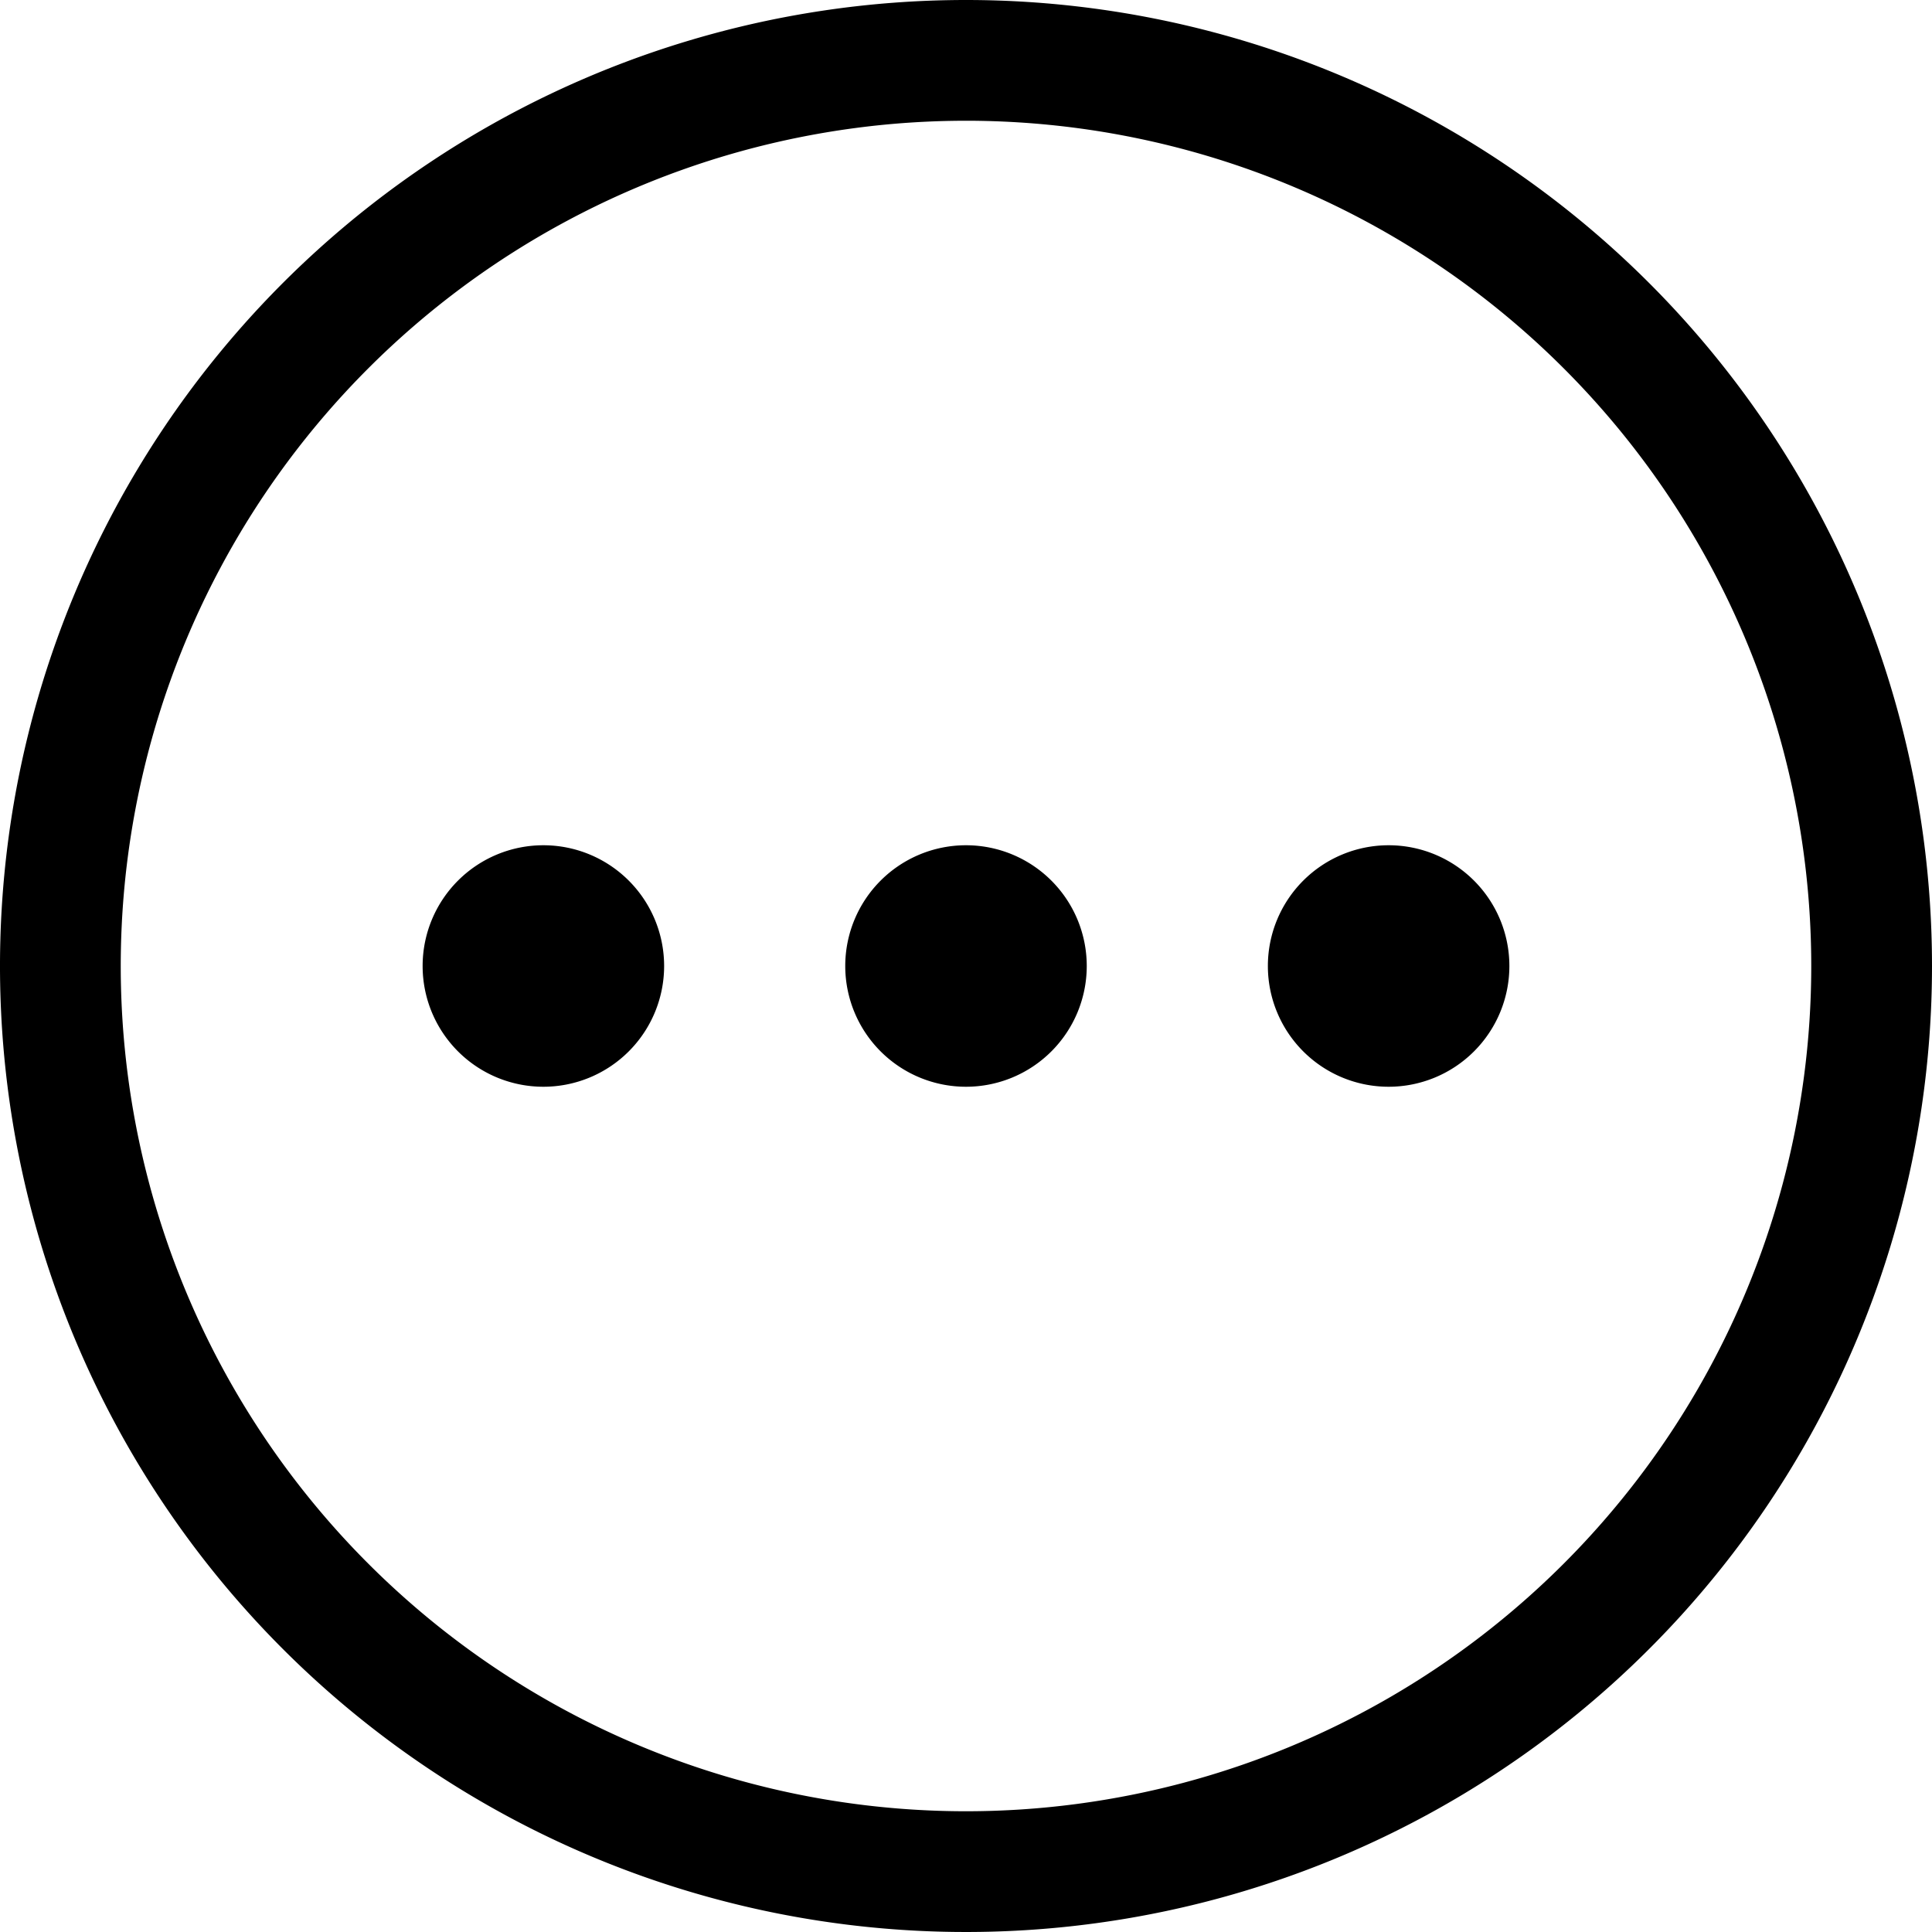 <svg xmlns="http://www.w3.org/2000/svg" viewBox="0 0 32 32"><g data-name="94-Dot"><path fill="#000000" d="M16 0a16 16 0 1 0 16 16A16 16 0 0 0 16 0zm0 30a14 14 0 1 1 14-14 14 14 0 0 1-14 14z"/><path fill="#000000" d="M16 14a2 2 0 1 0 2 2 2 2 0 0 0-2-2zm0 2zM23 14a2 2 0 1 0 2 2 2 2 0 0 0-2-2zm0 2zM9 14a2 2 0 1 0 2 2 2 2 0 0 0-2-2zm0 2z"/></g></svg>
